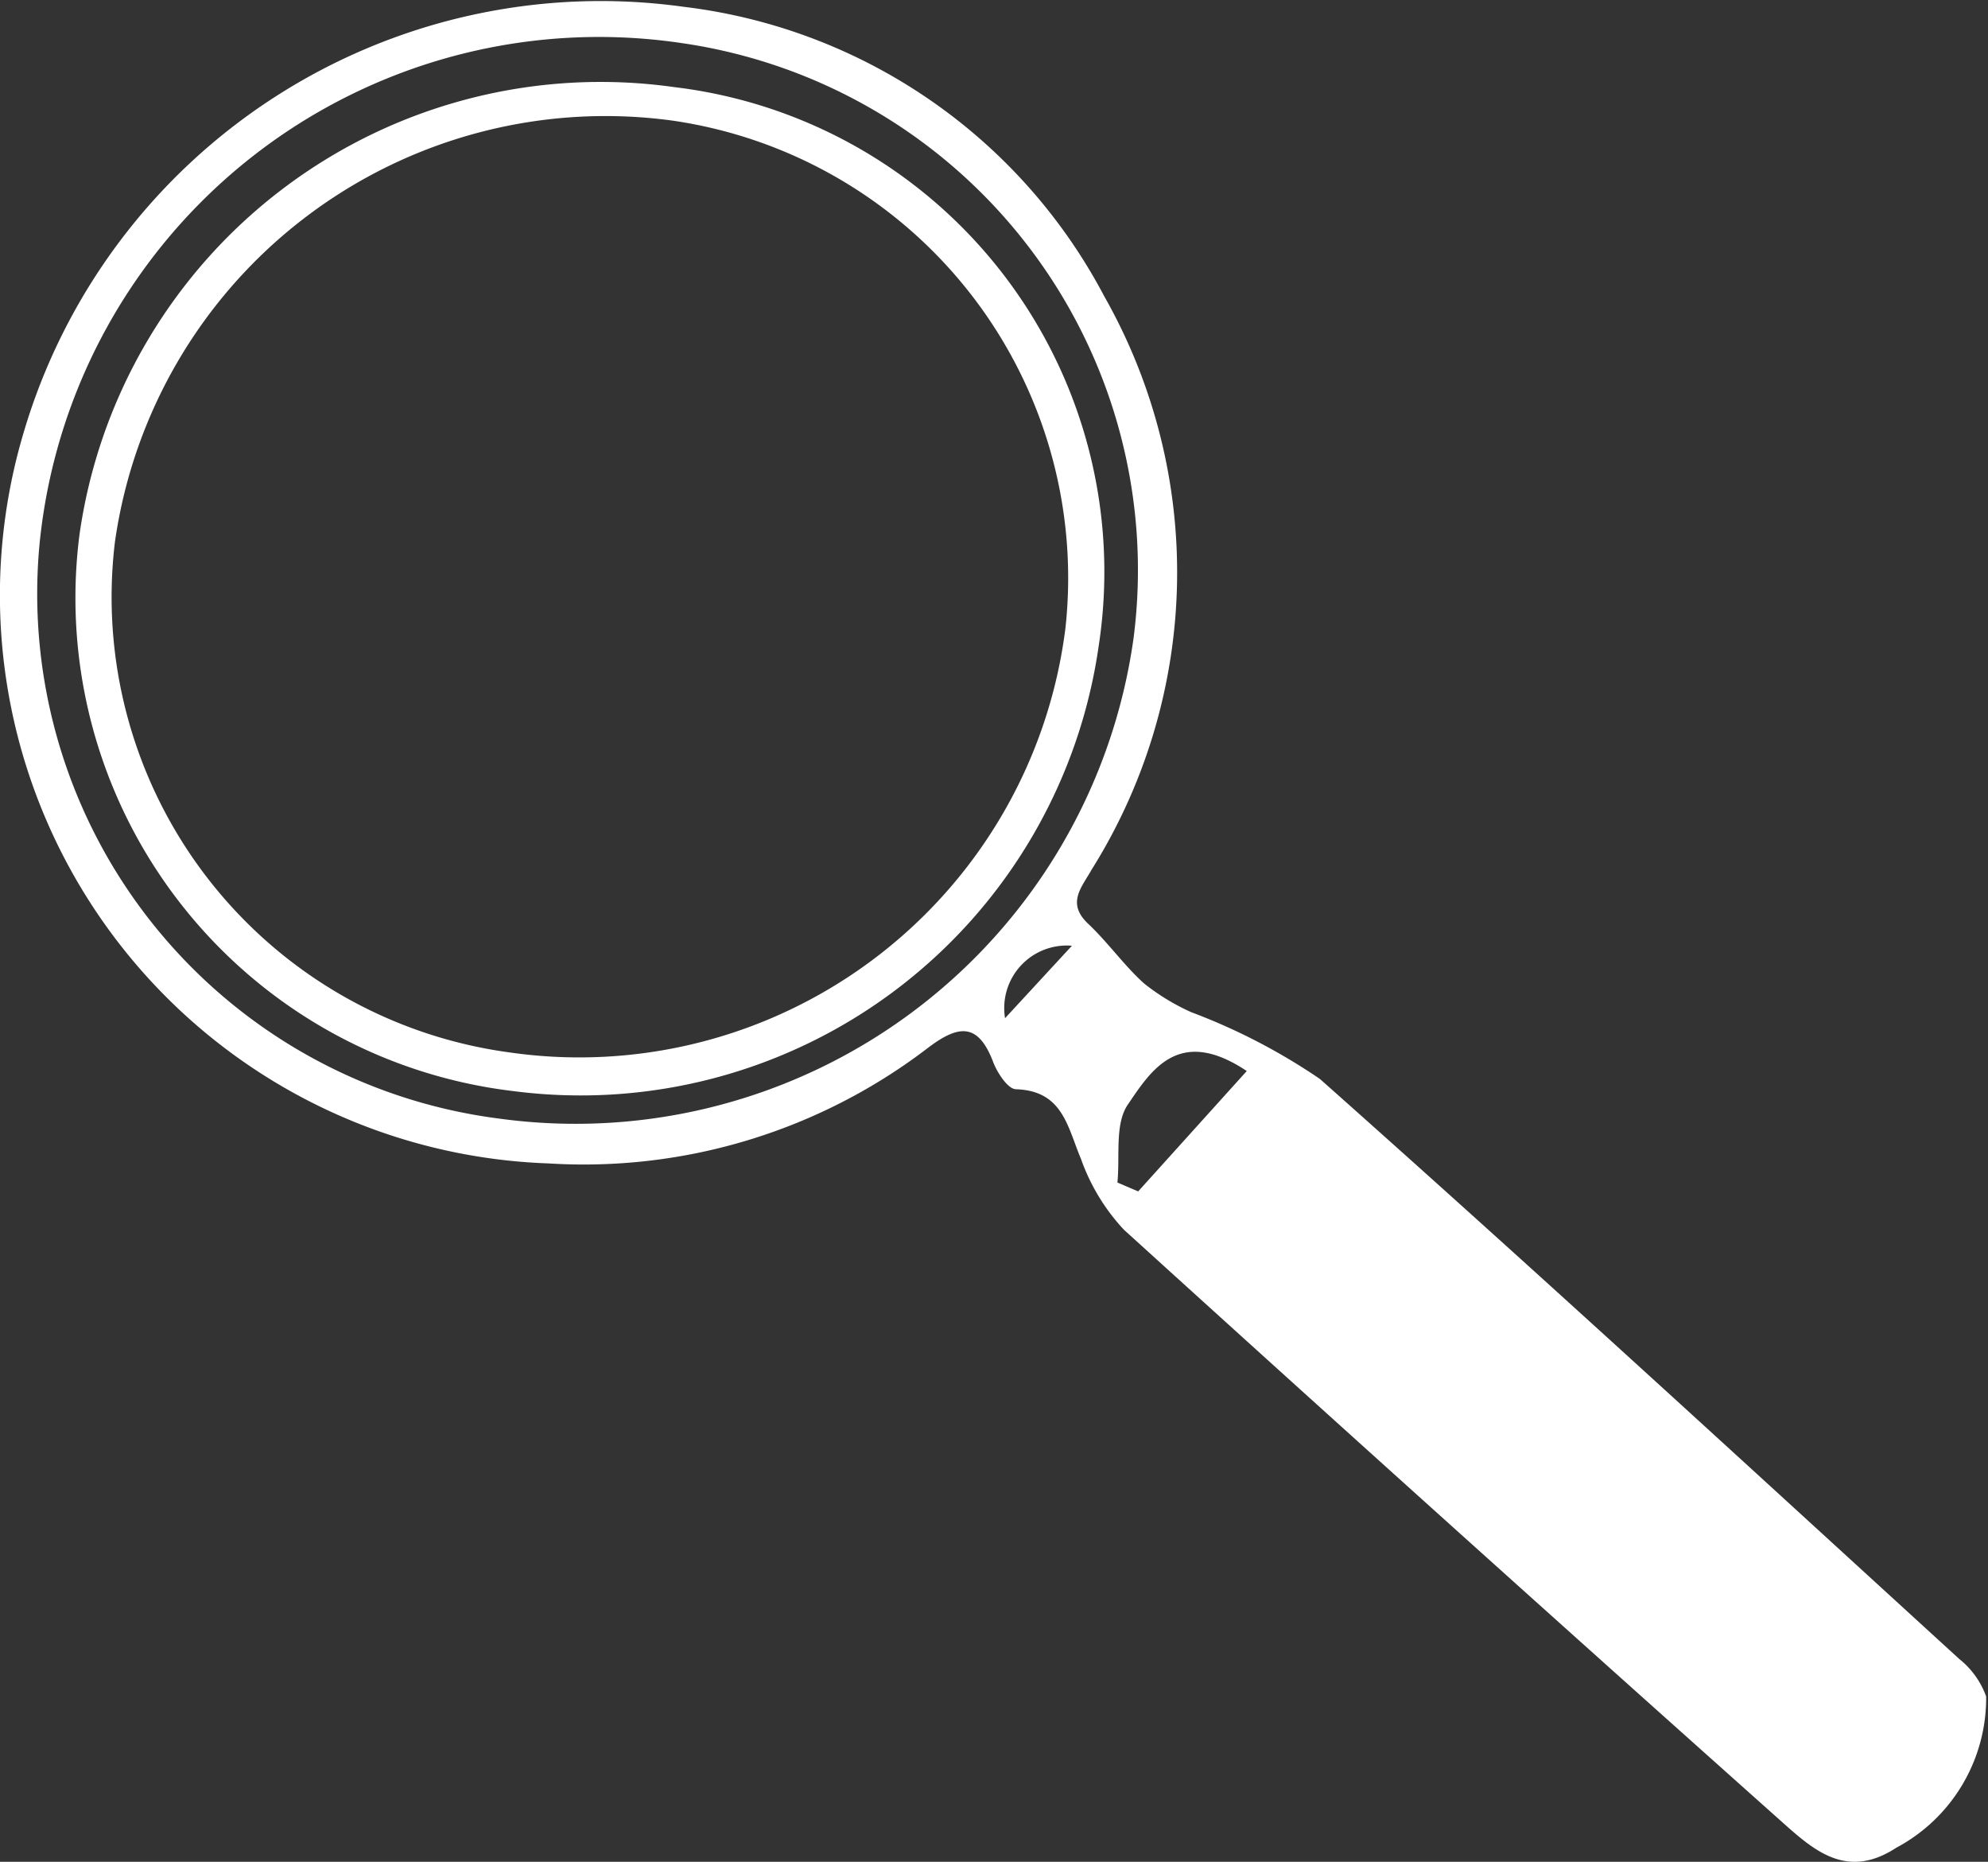 <svg xmlns="http://www.w3.org/2000/svg" width="31.122" height="29.139" viewBox="0 0 31.122 29.139"><rect x="0" y="0" width="31.122" height="29.139" fill="#333333" stroke="none"/><defs><style>.a{fill:none;}.b{fill:#fff;}</style></defs><g transform="translate(-1615.325 -121.664)"><path class="a" d="M1634.843,138.427l-1.7,1.884-.325-.139c.046-.413-.04-.914.166-1.218C1633.346,138.415,1633.78,137.717,1634.843,138.427Z"/><path class="a" d="M1632.106,136.466l-1.047,1.134A.979.979,0,0,1,1632.106,136.466Z"/><path class="a" d="M1625.855,123.549a7.233,7.233,0,0,1,6.15,7.937,7.67,7.67,0,0,1-8.708,6.646,7.19,7.19,0,0,1-6.17-8.008A7.757,7.757,0,0,1,1625.855,123.549Z"/><path class="a" d="M1615.944,130.18a8.281,8.281,0,0,0,7.192,8.991,8.819,8.819,0,0,0,9.935-7.521,8.332,8.332,0,0,0-7.077-9.312A8.8,8.8,0,0,0,1615.944,130.18Zm.626-.153a8.241,8.241,0,0,1,9.315-7,7.64,7.64,0,0,1,6.64,8.745,8.192,8.192,0,0,1-9.164,6.968A7.772,7.772,0,0,1,1616.57,130.027Z"/><path class="b" d="M1623.913,139.873a8.866,8.866,0,0,0,5.953-1.819c.482-.362.777-.37,1.007.232.065.17.23.423.356.426.737.023.807.592,1.019,1.091a3.166,3.166,0,0,0,.673,1.109q5.136,4.663,10.314,9.279c.51.457,1.019.887,1.777.392a2.654,2.654,0,0,0,1.406-2.367,1.322,1.322,0,0,0-.421-.587c-3.326-3.038-6.641-6.088-10.009-9.078a9.5,9.5,0,0,0-2.014-1.045,3.449,3.449,0,0,1-.739-.45c-.316-.285-.565-.642-.875-.934-.344-.324-.1-.57.053-.845a8.754,8.754,0,0,0,.2-8.974,8.6,8.6,0,0,0-6.581-4.532,9.42,9.42,0,0,0-10.344,6.687A8.9,8.9,0,0,0,1623.913,139.873Zm9.067-.919c.366-.539.8-1.237,1.863-.527l-1.7,1.884-.325-.139C1632.86,139.759,1632.774,139.258,1632.98,138.954Zm-.874-2.488-1.047,1.134A.979.979,0,0,1,1632.106,136.466Zm-6.112-14.128a8.332,8.332,0,0,1,7.077,9.312,8.819,8.819,0,0,1-9.935,7.521,8.281,8.281,0,0,1-7.192-8.991A8.8,8.8,0,0,1,1625.994,122.338Z"/><path class="b" d="M1616.57,130.027a7.772,7.772,0,0,0,6.791,8.714,8.192,8.192,0,0,0,9.164-6.968,7.64,7.64,0,0,0-6.64-8.745A8.241,8.241,0,0,0,1616.57,130.027Zm.557.1a7.757,7.757,0,0,1,8.728-6.575,7.233,7.233,0,0,1,6.15,7.937,7.67,7.67,0,0,1-8.708,6.646A7.19,7.19,0,0,1,1617.127,130.124Z"/></g></svg>